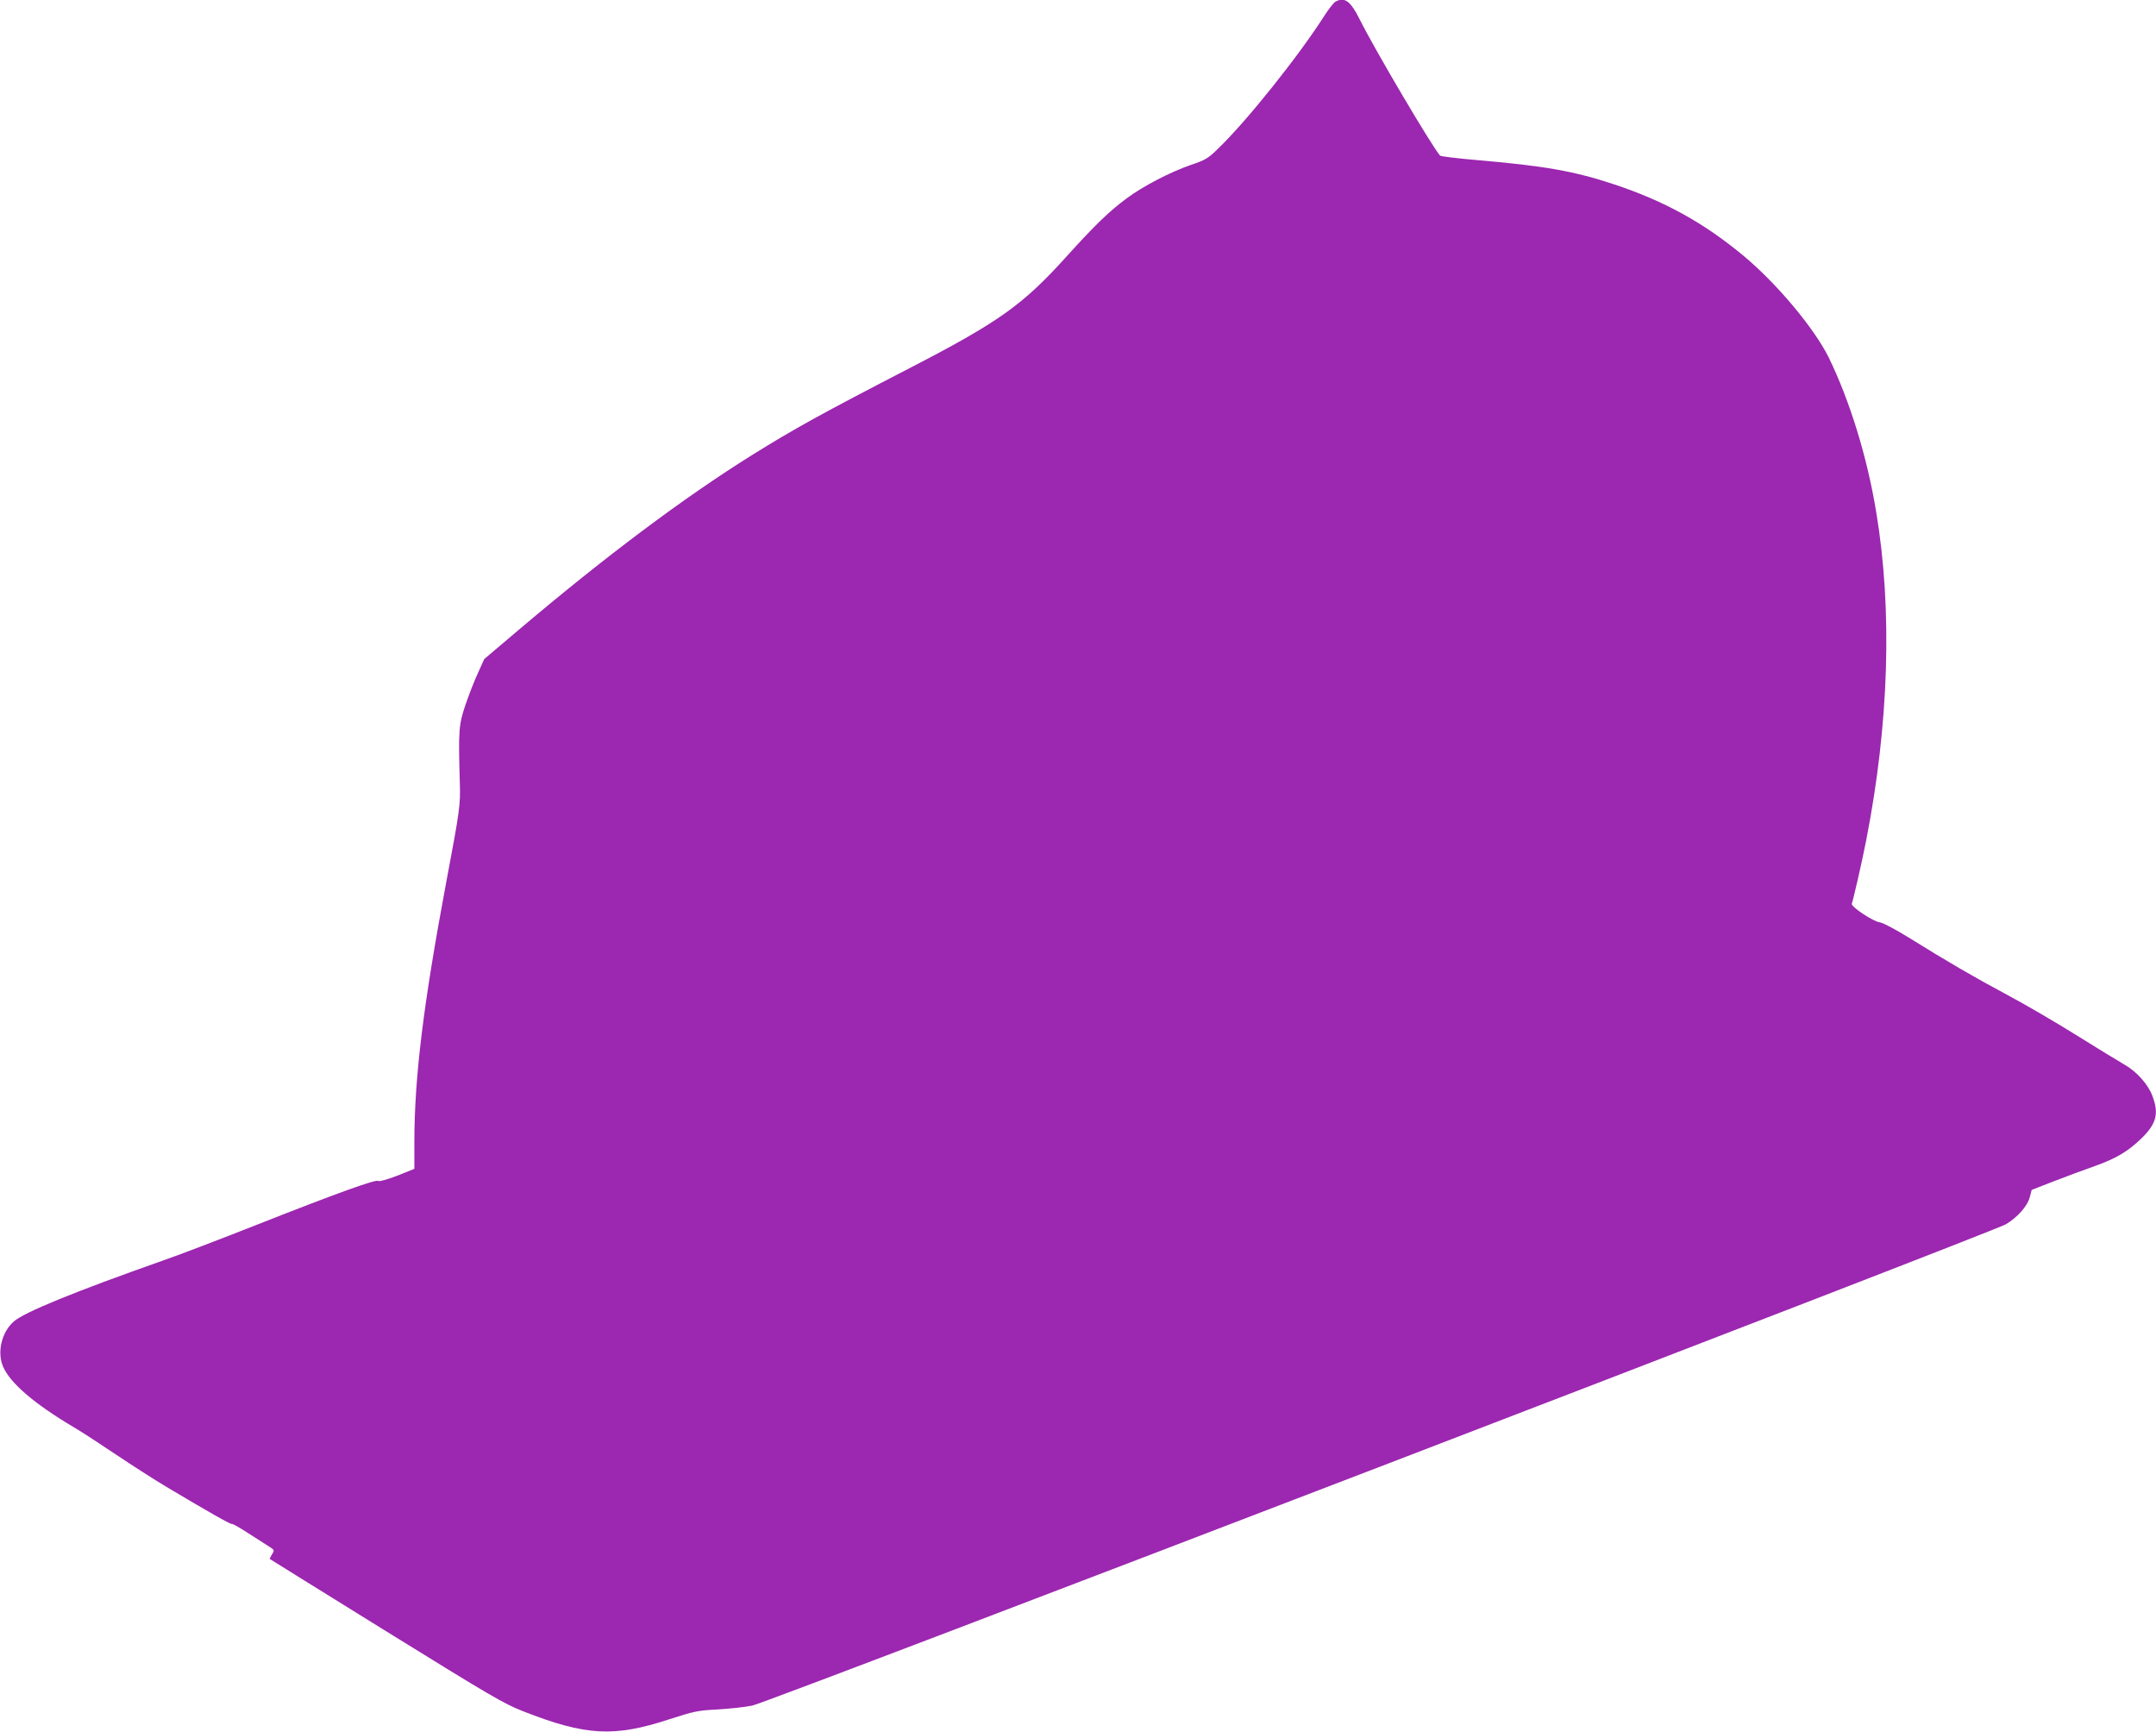 <?xml version="1.0" standalone="no"?>
<!DOCTYPE svg PUBLIC "-//W3C//DTD SVG 20010904//EN"
 "http://www.w3.org/TR/2001/REC-SVG-20010904/DTD/svg10.dtd">
<svg version="1.0" xmlns="http://www.w3.org/2000/svg"
 width="1280pt" height="1028pt" viewBox="0 0 1280 1028"
 preserveAspectRatio="xMidYMid meet">
<g transform="translate(0,1028) scale(0.1,-0.1)"
fill="#9c27b0" stroke="none">
<path d="M7927 10269 c-10 -6 -39 -43 -64 -82 -154 -241 -459 -623 -630 -788
-61 -60 -77 -69 -163 -98 -122 -42 -284 -126 -382 -199 -105 -78 -190 -161
-352 -340 -264 -293 -403 -392 -941 -670 -511 -264 -676 -355 -930 -513 -405
-253 -866 -598 -1381 -1034 l-209 -177 -37 -82 c-21 -44 -54 -130 -75 -191
-40 -119 -42 -152 -33 -465 4 -127 0 -159 -81 -588 -136 -727 -189 -1159 -189
-1544 l0 -156 -102 -41 c-58 -22 -107 -36 -112 -31 -12 12 -247 -73 -716 -258
-223 -88 -479 -186 -570 -217 -516 -182 -815 -304 -878 -359 -73 -64 -101
-184 -63 -270 43 -97 185 -219 416 -356 50 -29 164 -104 255 -165 91 -61 226
-148 300 -192 245 -146 382 -224 387 -219 3 2 41 -19 86 -48 45 -29 101 -65
125 -80 43 -27 43 -27 27 -52 -9 -14 -15 -27 -13 -28 2 -2 312 -194 689 -428
622 -385 698 -430 815 -476 372 -146 540 -155 869 -47 148 48 170 52 287 58
69 4 162 14 205 23 94 19 7360 2809 7442 2857 69 41 129 109 142 162 l11 42
131 51 c73 28 182 69 243 90 129 46 197 87 278 165 89 87 104 147 65 251 -26
70 -94 146 -167 187 -31 18 -158 95 -281 172 -123 77 -310 186 -415 242 -200
107 -348 193 -586 341 -78 48 -154 88 -169 89 -37 3 -174 93 -167 111 9 23 63
260 85 374 136 692 157 1369 60 1950 -54 329 -157 661 -282 918 -86 173 -305
436 -505 603 -236 196 -467 324 -767 424 -237 79 -414 110 -808 144 -121 10
-223 23 -227 27 -43 45 -388 629 -476 806 -56 113 -92 139 -147 107z"/>
</g>
</svg>
